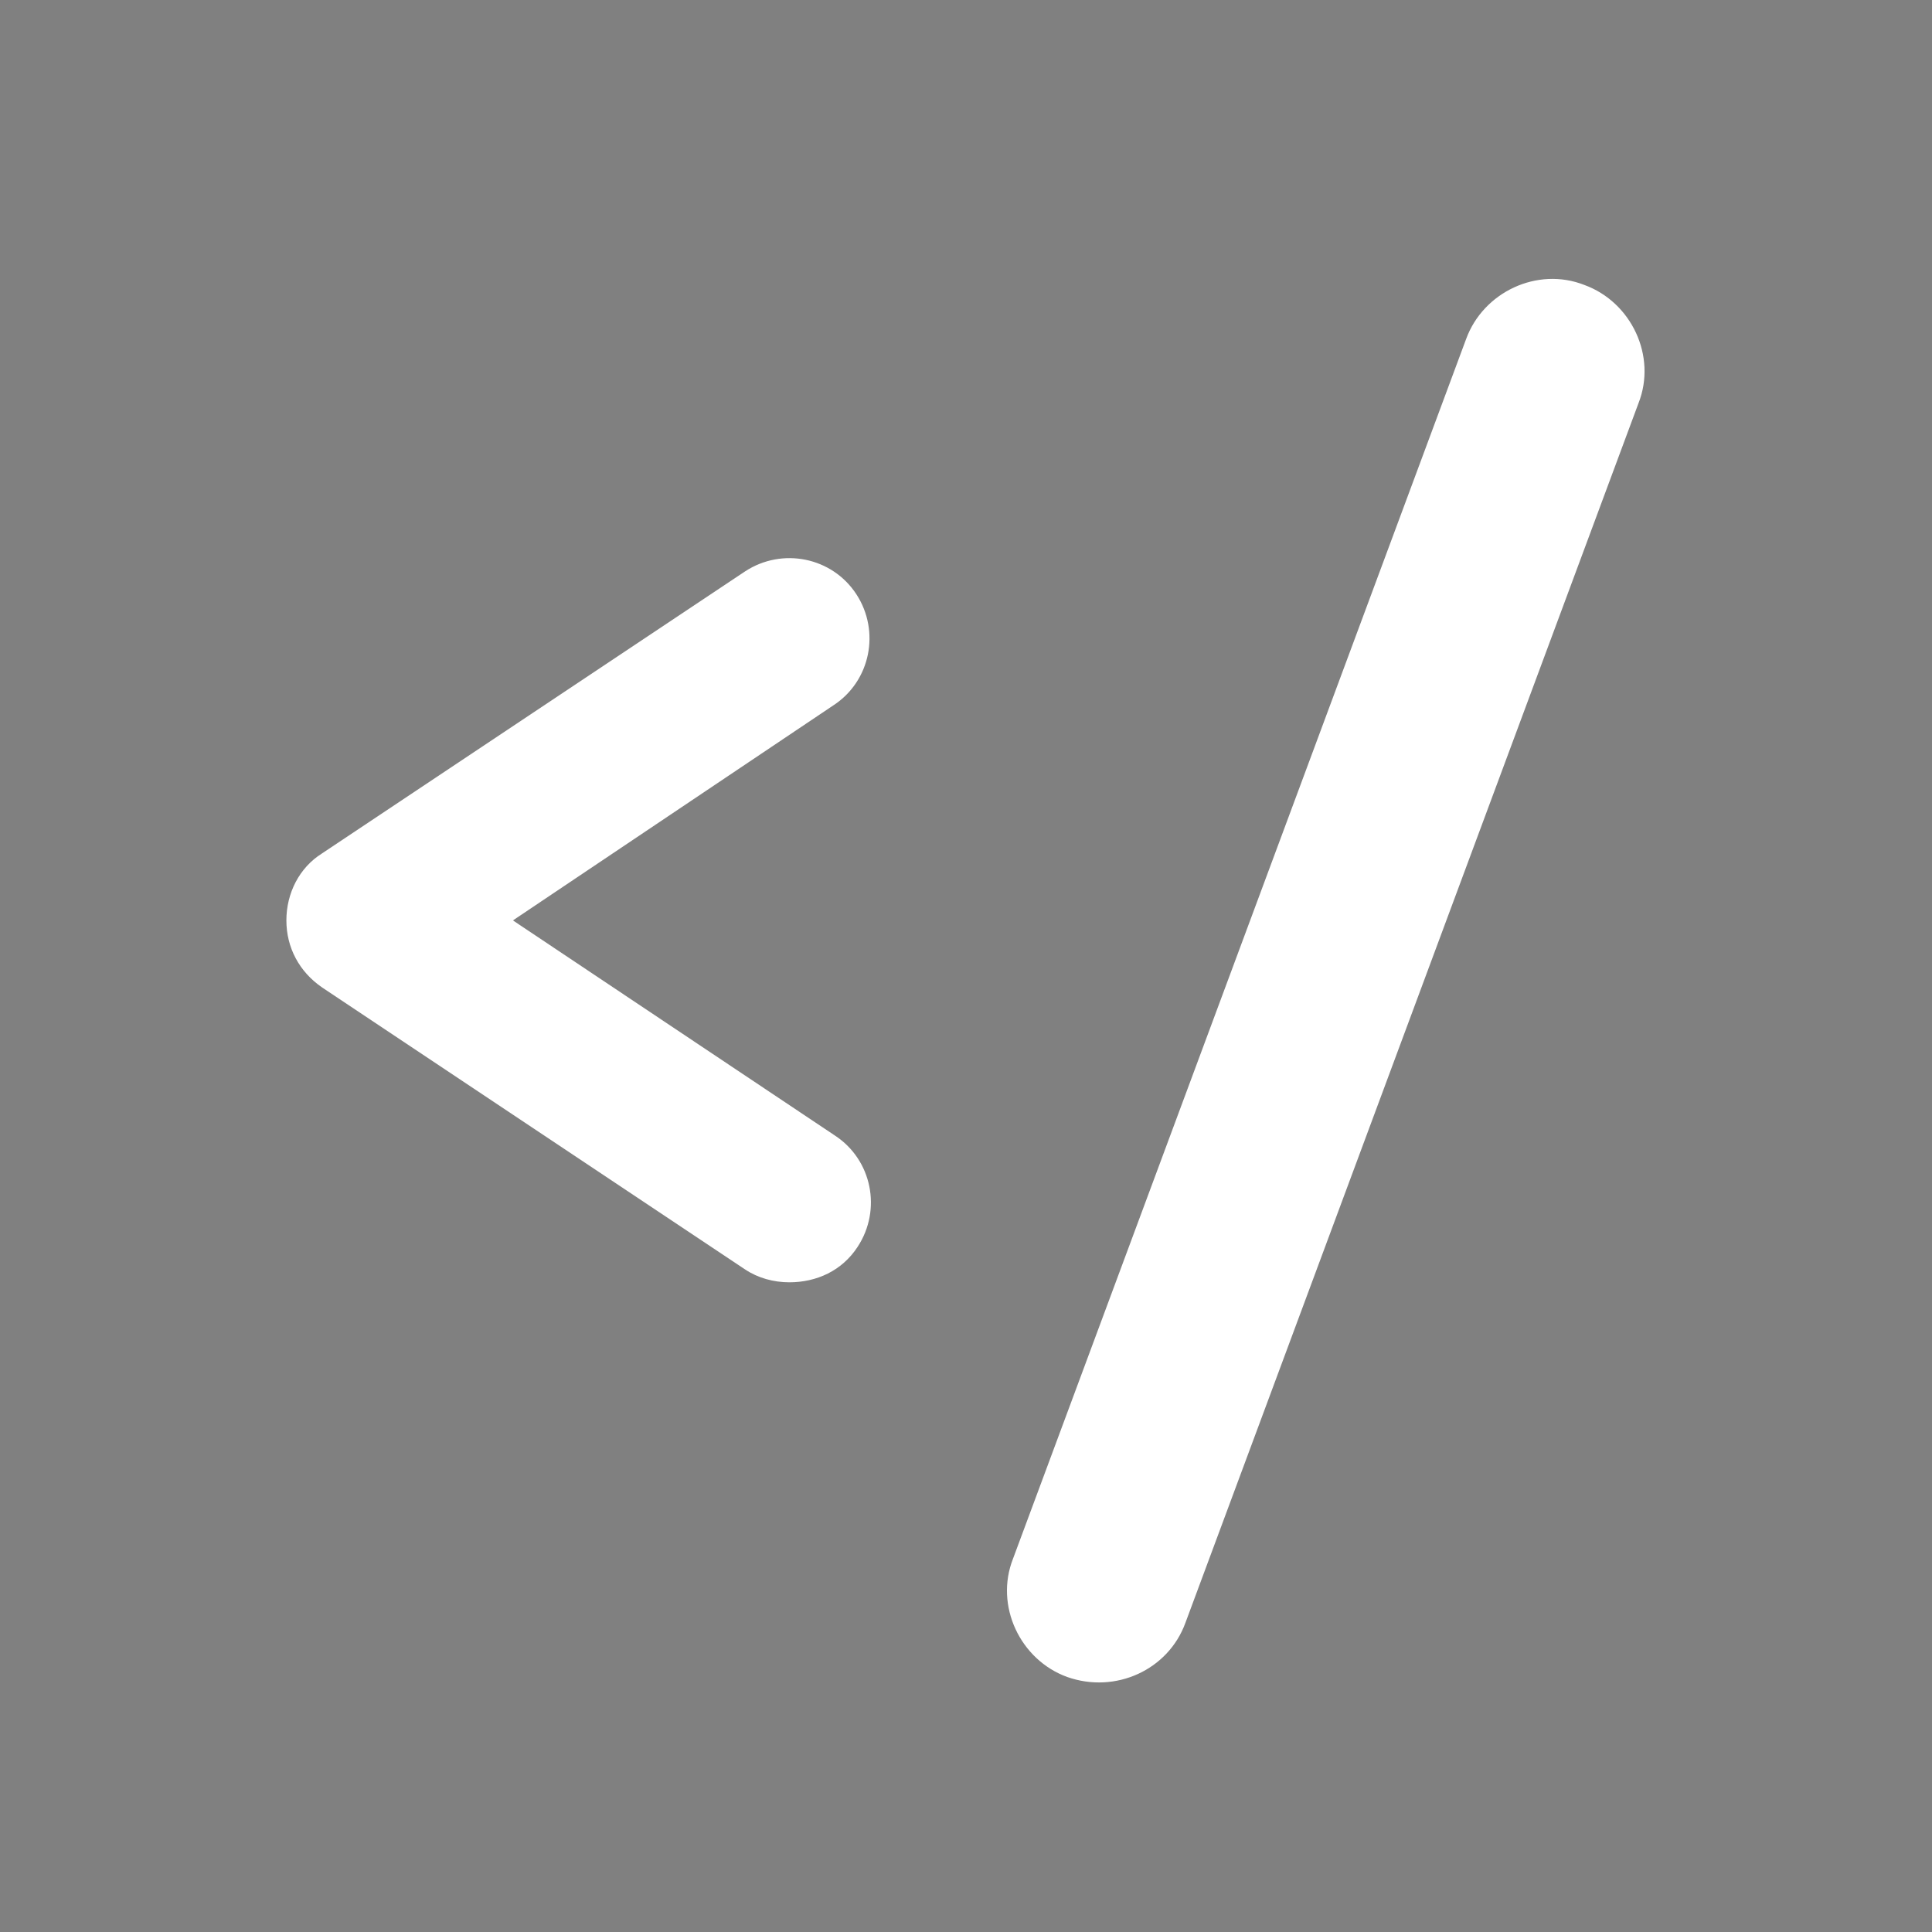<?xml version="1.0" encoding="utf-8"?>
<!-- Generator: Adobe Illustrator 25.4.1, SVG Export Plug-In . SVG Version: 6.00 Build 0)  -->
<svg version="1.1" xmlns="http://www.w3.org/2000/svg" xmlns:xlink="http://www.w3.org/1999/xlink" x="0px" y="0px"
	 viewBox="0 0 135.6 135.6" style="enable-background:new 0 0 135.6 135.6;" xml:space="preserve">
<rect x="0" y="0" width="135.6" height="135.6" fill="#808080" stroke="none"/>
<style type="text/css">
	.st0{fill:none;stroke:#000000;stroke-miterlimit:10;}
	.st1{fill:none;stroke:#000000;stroke-width:10;stroke-miterlimit:10;}
	.st2{fill:none;}
	.st3{display:none;fill:none;stroke:#000000;stroke-miterlimit:10;}
	.st4{fill:#FFFFFF;}
</style>
<g id="likes">
	<rect x="-633.9" y="0.5" class="st0" width="134.6" height="134.6"/>
	<g>
		<g>
			<path d="M-519.1,32.2c-12.3-12.3-32.3-12.3-44.7,0l-2.9,2.9l-2.9-2.9c-12.3-12.3-32.3-12.3-44.7,0c-12.1,12.1-12.1,31.2-0.2,44.5
				c10.9,12.1,43.1,38.3,44.4,39.4c0.9,0.8,2,1.1,3.1,1.1c0,0,0.1,0,0.1,0c1.1,0.1,2.3-0.3,3.3-1.1c1.4-1.1,33.5-27.3,44.4-39.4
				C-507,63.4-507.1,44.3-519.1,32.2z M-526.4,70c-8.5,9.4-31.9,28.9-40.3,35.8c-8.4-6.9-31.8-26.4-40.3-35.8
				c-8.3-9.3-8.4-22.5-0.2-30.7c4.2-4.2,9.7-6.3,15.3-6.3s11.1,2.1,15.3,6.3l6.3,6.3c0.7,0.7,1.7,1.2,2.7,1.4
				c1.6,0.3,3.3-0.1,4.6-1.3l6.3-6.3c8.4-8.4,22.1-8.4,30.5,0C-518,47.5-518,60.8-526.4,70z"/>
		</g>
	</g>
</g>
<g id="views">
	<rect x="-476.6" y="0.5" class="st0" width="134.6" height="134.6"/>
	<g id="Layer_6">
		<g>
			<path class="st1" d="M-466.9,64.7c19.6-24.6,65.6-67.9,115.2,0.2c1,1.3,1.1,3.1,0.1,4.3c-9.4,11.3-56.8,68.4-115.2,0.1
				C-468,68-468,66.1-466.9,64.7z"/>
			<circle class="st1" cx="-408" cy="65.6" r="16.3"/>
		</g>
	</g>
</g>
<g id="copy">
	<rect x="-319.3" y="0.5" class="st0" width="134.6" height="134.6"/>
	<g>
		<g>
			<path d="M-236.1,95.6h-60.1c-6.9,0-12.6-5.6-12.6-12.6V23c0-6.9,5.6-12.6,12.6-12.6h60.1c6.9,0,12.6,5.6,12.6,12.6v60.1
				C-223.6,90-229.2,95.6-236.1,95.6z M-296.2,19.6c-1.9,0-3.4,1.5-3.4,3.4v60.1c0,1.9,1.5,3.4,3.4,3.4h60.1c1.9,0,3.4-1.5,3.4-3.4
				V23c0-1.9-1.5-3.4-3.4-3.4H-296.2z"/>
		</g>
		<g>
			<g>
				<path class="st2" d="M-270.1,89.6v19.8c0,2.2,1.8,3.9,3.9,3.9h57.5c2.2,0,3.9-1.8,3.9-3.9V51.8c0-2.2-1.8-3.9-3.9-3.9h-16.3
					v41.6H-270.1z"/>
			</g>
			<g>
				<path d="M-208.7,37.2h-16.3v10.7h16.3c2.2,0,3.9,1.8,3.9,3.9v57.5c0,2.2-1.8,3.9-3.9,3.9h-57.5c-2.2,0-3.9-1.8-3.9-3.9V89.6
					h-10.7v19.8c0,8,6.5,14.6,14.6,14.6h57.5c8,0,14.6-6.5,14.6-14.6V51.8C-194.1,43.8-200.6,37.2-208.7,37.2z"/>
			</g>
		</g>
	</g>
</g>
<g id="comment">
	<path class="st1" d="M-138.4,74.4v49c0,0.8,1,1.2,1.6,0.6l18.7-18.7c1.9-1.9,4.4-2.9,7-2.9h56.9c4.7,0,8.5-3.8,8.5-8.5V28
		c0-4.7-3.8-8.5-8.5-8.5h-75.7c-4.7,0-8.5,3.8-8.5,8.5V74.4z"/>
	<rect x="-159.4" y="0.5" class="st0" width="134.6" height="134.6"/>
</g>
<g id="filter">
	<rect x="-633.9" y="161.7" class="st0" width="134.6" height="134.6"/>
	<g>
		<g>
			<g>
				<path d="M-519.7,201.2h-91.8c-3.6,0-6.5-2.9-6.5-6.5v0c0-3.6,2.9-6.5,6.5-6.5h91.8c3.6,0,6.5,2.9,6.5,6.5v0
					C-513.2,198.3-516.1,201.2-519.7,201.2z"/>
			</g>
			<g>
				<path d="M-552.5,235.8h-59.1c-3.6,0-6.5-2.9-6.5-6.5v0c0-3.6,2.9-6.5,6.5-6.5h59.1c3.6,0,6.5,2.9,6.5,6.5v0
					C-546,232.8-548.9,235.8-552.5,235.8z"/>
			</g>
		</g>
		<g>
			<path d="M-581.9,270.3h-29.7c-3.6,0-6.5-2.9-6.5-6.5l0,0c0-3.6,2.9-6.5,6.5-6.5h29.7c3.6,0,6.5,2.9,6.5,6.5l0,0
				C-575.3,267.4-578.2,270.3-581.9,270.3z"/>
		</g>
	</g>
</g>
<g id="location">
	<rect x="-476.6" y="162" class="st0" width="134.6" height="134.6"/>
	<path class="st1" d="M-362.6,192.2l-47.8,82.4c-1.3,2.2-4.5,1.5-4.8-1l-3.2-27.1c-0.6-4.6-3.9-8.5-8.4-9.7l-27.6-7.3
		c-2.2-0.6-2.4-3.7-0.3-4.5l89.9-35.4C-363.3,189-361.8,190.7-362.6,192.2z"/>
</g>
<g id="date">
	<rect x="-319.3" y="161.7" class="st0" width="134.6" height="134.6"/>
	<g>
		<g id="date_00000124871504792413206830000004614131980362513820_">
			<path d="M-209.1,185.3h-19.1l0-4.8c0-2.6-2.1-4.8-4.8-4.8c-2.6,0-4.8,2.1-4.8,4.8l0,4.8h-28.6l0-4.8c0-2.6-2.1-4.8-4.8-4.8
				s-4.8,2.1-4.8,4.8l0,4.8h-19.1c-2.6,0-4.8,2.1-4.8,4.8v85.8c0,2.6,2.1,4.8,4.8,4.8c0,0,0,0,0,0h85.8c2.6,0,4.8-2.1,4.8-4.8
				c0,0,0,0,0,0v-85.8C-204.3,187.5-206.5,185.3-209.1,185.3z M-275.9,194.9l0,4.8c0,2.6,2.1,4.8,4.8,4.8c2.6,0,4.8-2.1,4.8-4.8
				l0-4.8h28.6l0,4.8c0,2.6,2.1,4.8,4.8,4.8c2.6,0,4.8-2.1,4.8-4.8l0-4.8h14.3V214h-76.3v-19.1H-275.9z M-290.2,271.2v-47.7h76.3
				v47.7H-290.2z"/>
		</g>
	</g>
</g>
<g id="Doc">
	<rect x="-159.4" y="162" class="st0" width="134.6" height="134.6"/>
	<g>
		<path d="M-54.2,285.7h-75.6c-7.5,0-13.5-6.1-13.5-13.5v-82.7c0-7.4,6-13.5,13.4-13.5l52.2-0.6c0.1,0,0.1,0,0.2,0
			c3.6,0,7,1.4,9.6,4l23.4,23.4c2.6,2.6,4,6,4,9.6v60C-40.7,279.6-46.7,285.7-54.2,285.7z M-77.6,185.3
			C-77.6,185.3-77.6,185.3-77.6,185.3l-52.3,0.6c-1.9,0-3.5,1.6-3.5,3.5v82.7c0,2,1.6,3.5,3.5,3.5h75.6c2,0,3.5-1.6,3.5-3.5v-60
			c0-0.9-0.4-1.8-1-2.5l-23.4-23.4C-75.8,185.7-76.7,185.3-77.6,185.3z"/>
	</g>
	<g>
		<g>
			<path d="M-72.1,231.8h-40.1c-3.6,0-6.5-2.9-6.5-6.5v0c0-3.6,2.9-6.5,6.5-6.5h40.1c3.6,0,6.5,2.9,6.5,6.5v0
				C-65.5,228.8-68.5,231.8-72.1,231.8z"/>
		</g>
	</g>
	<g>
		<g>
			<path d="M-72.1,256.4h-40.1c-3.6,0-6.5-2.9-6.5-6.5l0,0c0-3.6,2.9-6.5,6.5-6.5h40.1c3.6,0,6.5,2.9,6.5,6.5l0,0
				C-65.5,253.5-68.5,256.4-72.1,256.4z"/>
		</g>
	</g>
</g>
<g id="attributes">
	<g id="Groupe_149" transform="translate(-1428.311 -602.583)">
		<path id="Tracé_395" d="M1496.5,810.9l-9.8,42.2h-16.1c1.6-7.1,3.7-14,6.6-20.8c3.2-7.4,6.9-14.5,11.1-21.4H1496.5z"/>
		<path id="Tracé_396" d="M1519.4,810.9l-9.8,42.2h-16.1c1.6-7.1,3.7-14,6.6-20.8c3.2-7.4,6.9-14.5,11.1-21.4H1519.4z"/>
	</g>
	<g>
		<path d="M112,282.1H21.5c-4.1,0-7.4-3.3-7.4-7.4v-90.5c0-4.1,3.3-7.4,7.4-7.4H112c4.1,0,7.4,3.3,7.4,7.4v90.5
			C119.4,278.7,116.1,282.1,112,282.1z M27.5,272.1h78.4c1.9,0,3.5-1.6,3.5-3.5v-78.4c0-1.9-1.6-3.5-3.5-3.5H27.5
			c-1.9,0-3.5,1.6-3.5,3.5v78.4C24,270.5,25.6,272.1,27.5,272.1z"/>
	</g>
	<rect x="0.5" y="162" class="st0" width="134.6" height="134.6"/>
</g>
<g id="Examples">
	<rect x="160.4" y="162" class="st0" width="134.6" height="134.6"/>
	<g>
		<path d="M269.5,195H235c-0.3,0-0.7-0.1-0.9-0.4l-10.8-10.8c-2-2-4.8-3.2-7.7-3.2h-29.7c-6,0-10.8,4.9-10.8,10.8v77.5
			c0,6,4.9,10.8,10.8,10.8h83.5c6,0,10.8-4.9,10.8-10.8v-63.2C280.3,199.9,275.5,195.1,269.5,195z M270.8,269.1
			c0,0.7-0.6,1.3-1.3,1.3h-83.5c-0.7,0-1.3-0.6-1.3-1.3v-77.5c0-0.7,0.6-1.3,1.3-1.3l0,0h29.7c0.3,0,0.7,0.1,0.9,0.4l10.8,10.8
			c2,2,4.8,3.2,7.7,3.2h34.5c0.7,0,1.3,0.6,1.3,1.3l0,0L270.8,269.1z"/>
	</g>
</g>
<g id="code">
	<rect x="0.5" y="0.5" class="st3" width="134.6" height="134.6"/>
	<g>
		<g id="_x32__00000156554135207363655630000003698065657729450888_">
			<path class="st4" d="M55.4,90c-1.1,0-2.2-0.3-3.1-0.9L22.6,69.3c-1.6-1.1-2.5-2.8-2.5-4.7s0.9-3.7,2.5-4.7l29.7-19.8
				c2.6-1.7,6.1-1,7.8,1.6c1.7,2.6,1,6.1-1.6,7.8L36,64.6l22.6,15.1c2.6,1.7,3.3,5.2,1.6,7.8C59.1,89.2,57.3,90,55.4,90z"/>
		</g>
	</g>
	<path class="st4" d="M74.9,117.7L74.9,117.7c-3.3-1.2-5.1-5-3.8-8.3l31.8-85.6c1.2-3.3,5-5.1,8.3-3.8l0,0c3.3,1.2,5.1,5,3.8,8.3
		l-31.8,85.6C82,117.2,78.3,118.9,74.9,117.7z"/>
</g>
</svg>
